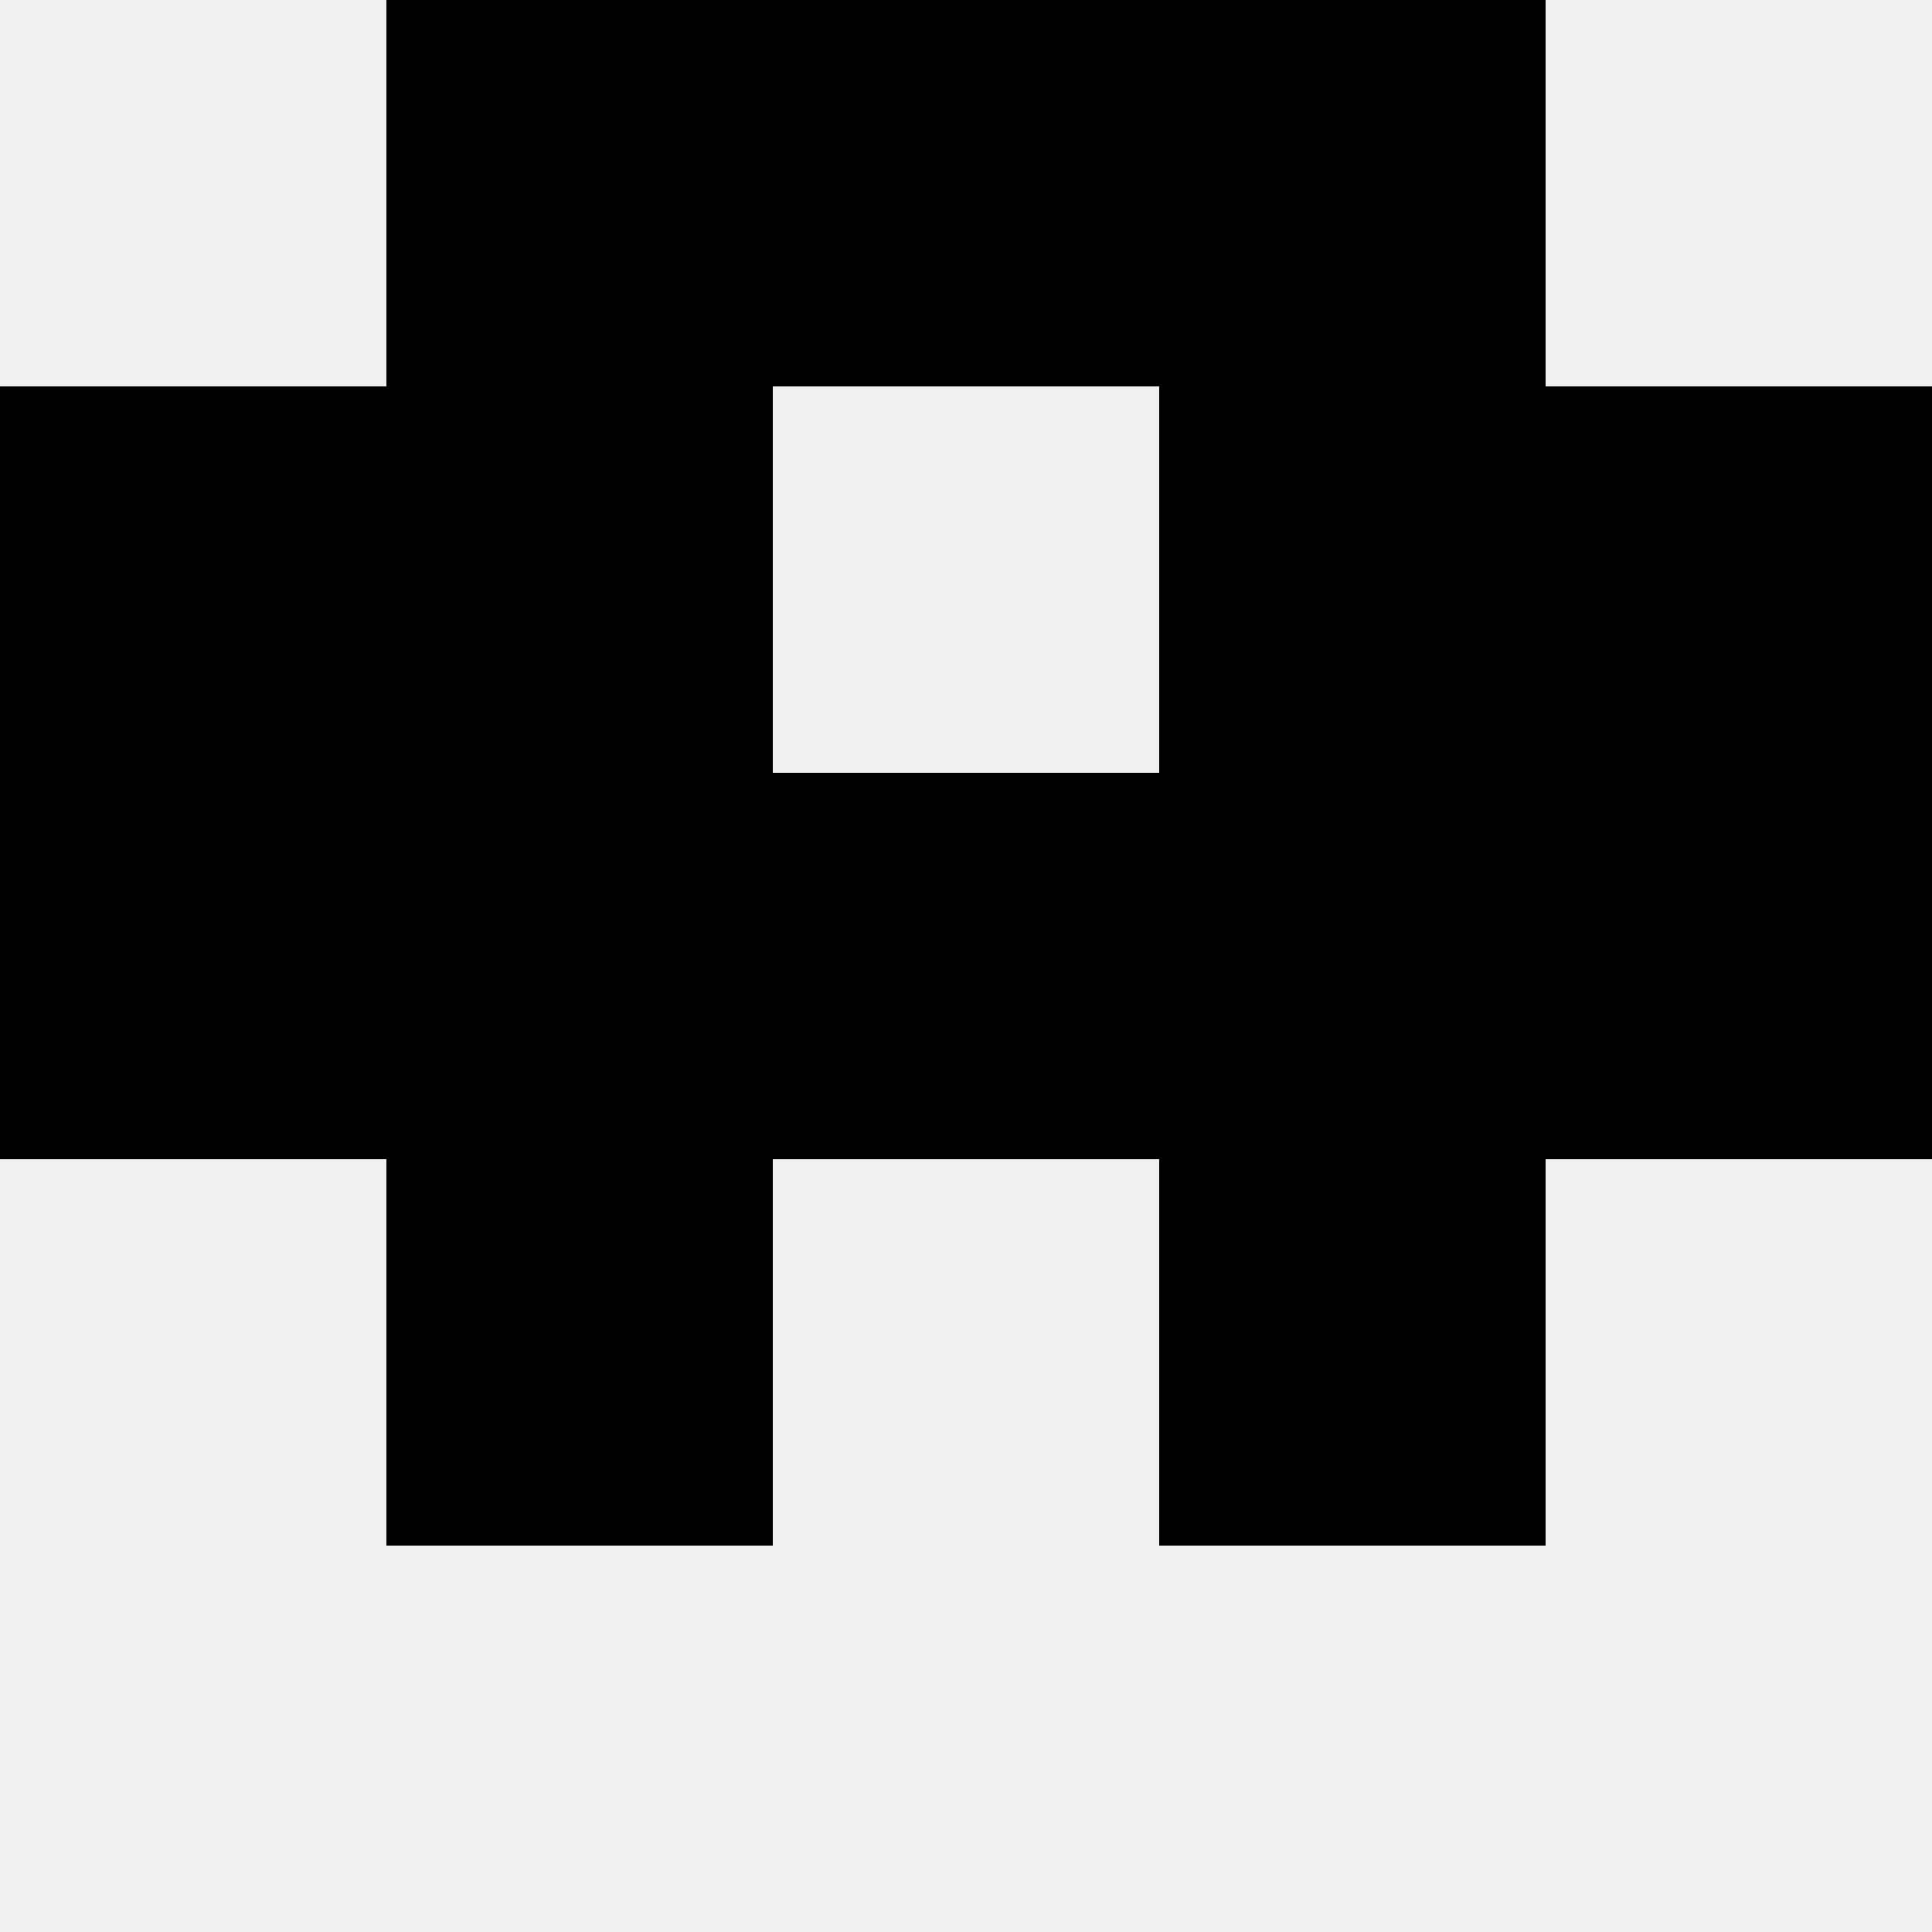 <svg width='80' height='80' xmlns='http://www.w3.org/2000/svg'><rect width='100%' height='100%' fill='#f0f0f0'/><rect x='16' y='0' width='16' height='16' fill='hsl(227, 70%, 50%)' /><rect x='48' y='0' width='16' height='16' fill='hsl(227, 70%, 50%)' /><rect x='32' y='0' width='16' height='16' fill='hsl(227, 70%, 50%)' /><rect x='32' y='0' width='16' height='16' fill='hsl(227, 70%, 50%)' /><rect x='0' y='16' width='16' height='16' fill='hsl(227, 70%, 50%)' /><rect x='64' y='16' width='16' height='16' fill='hsl(227, 70%, 50%)' /><rect x='16' y='16' width='16' height='16' fill='hsl(227, 70%, 50%)' /><rect x='48' y='16' width='16' height='16' fill='hsl(227, 70%, 50%)' /><rect x='0' y='32' width='16' height='16' fill='hsl(227, 70%, 50%)' /><rect x='64' y='32' width='16' height='16' fill='hsl(227, 70%, 50%)' /><rect x='16' y='32' width='16' height='16' fill='hsl(227, 70%, 50%)' /><rect x='48' y='32' width='16' height='16' fill='hsl(227, 70%, 50%)' /><rect x='32' y='32' width='16' height='16' fill='hsl(227, 70%, 50%)' /><rect x='32' y='32' width='16' height='16' fill='hsl(227, 70%, 50%)' /><rect x='16' y='48' width='16' height='16' fill='hsl(227, 70%, 50%)' /><rect x='48' y='48' width='16' height='16' fill='hsl(227, 70%, 50%)' /></svg>
